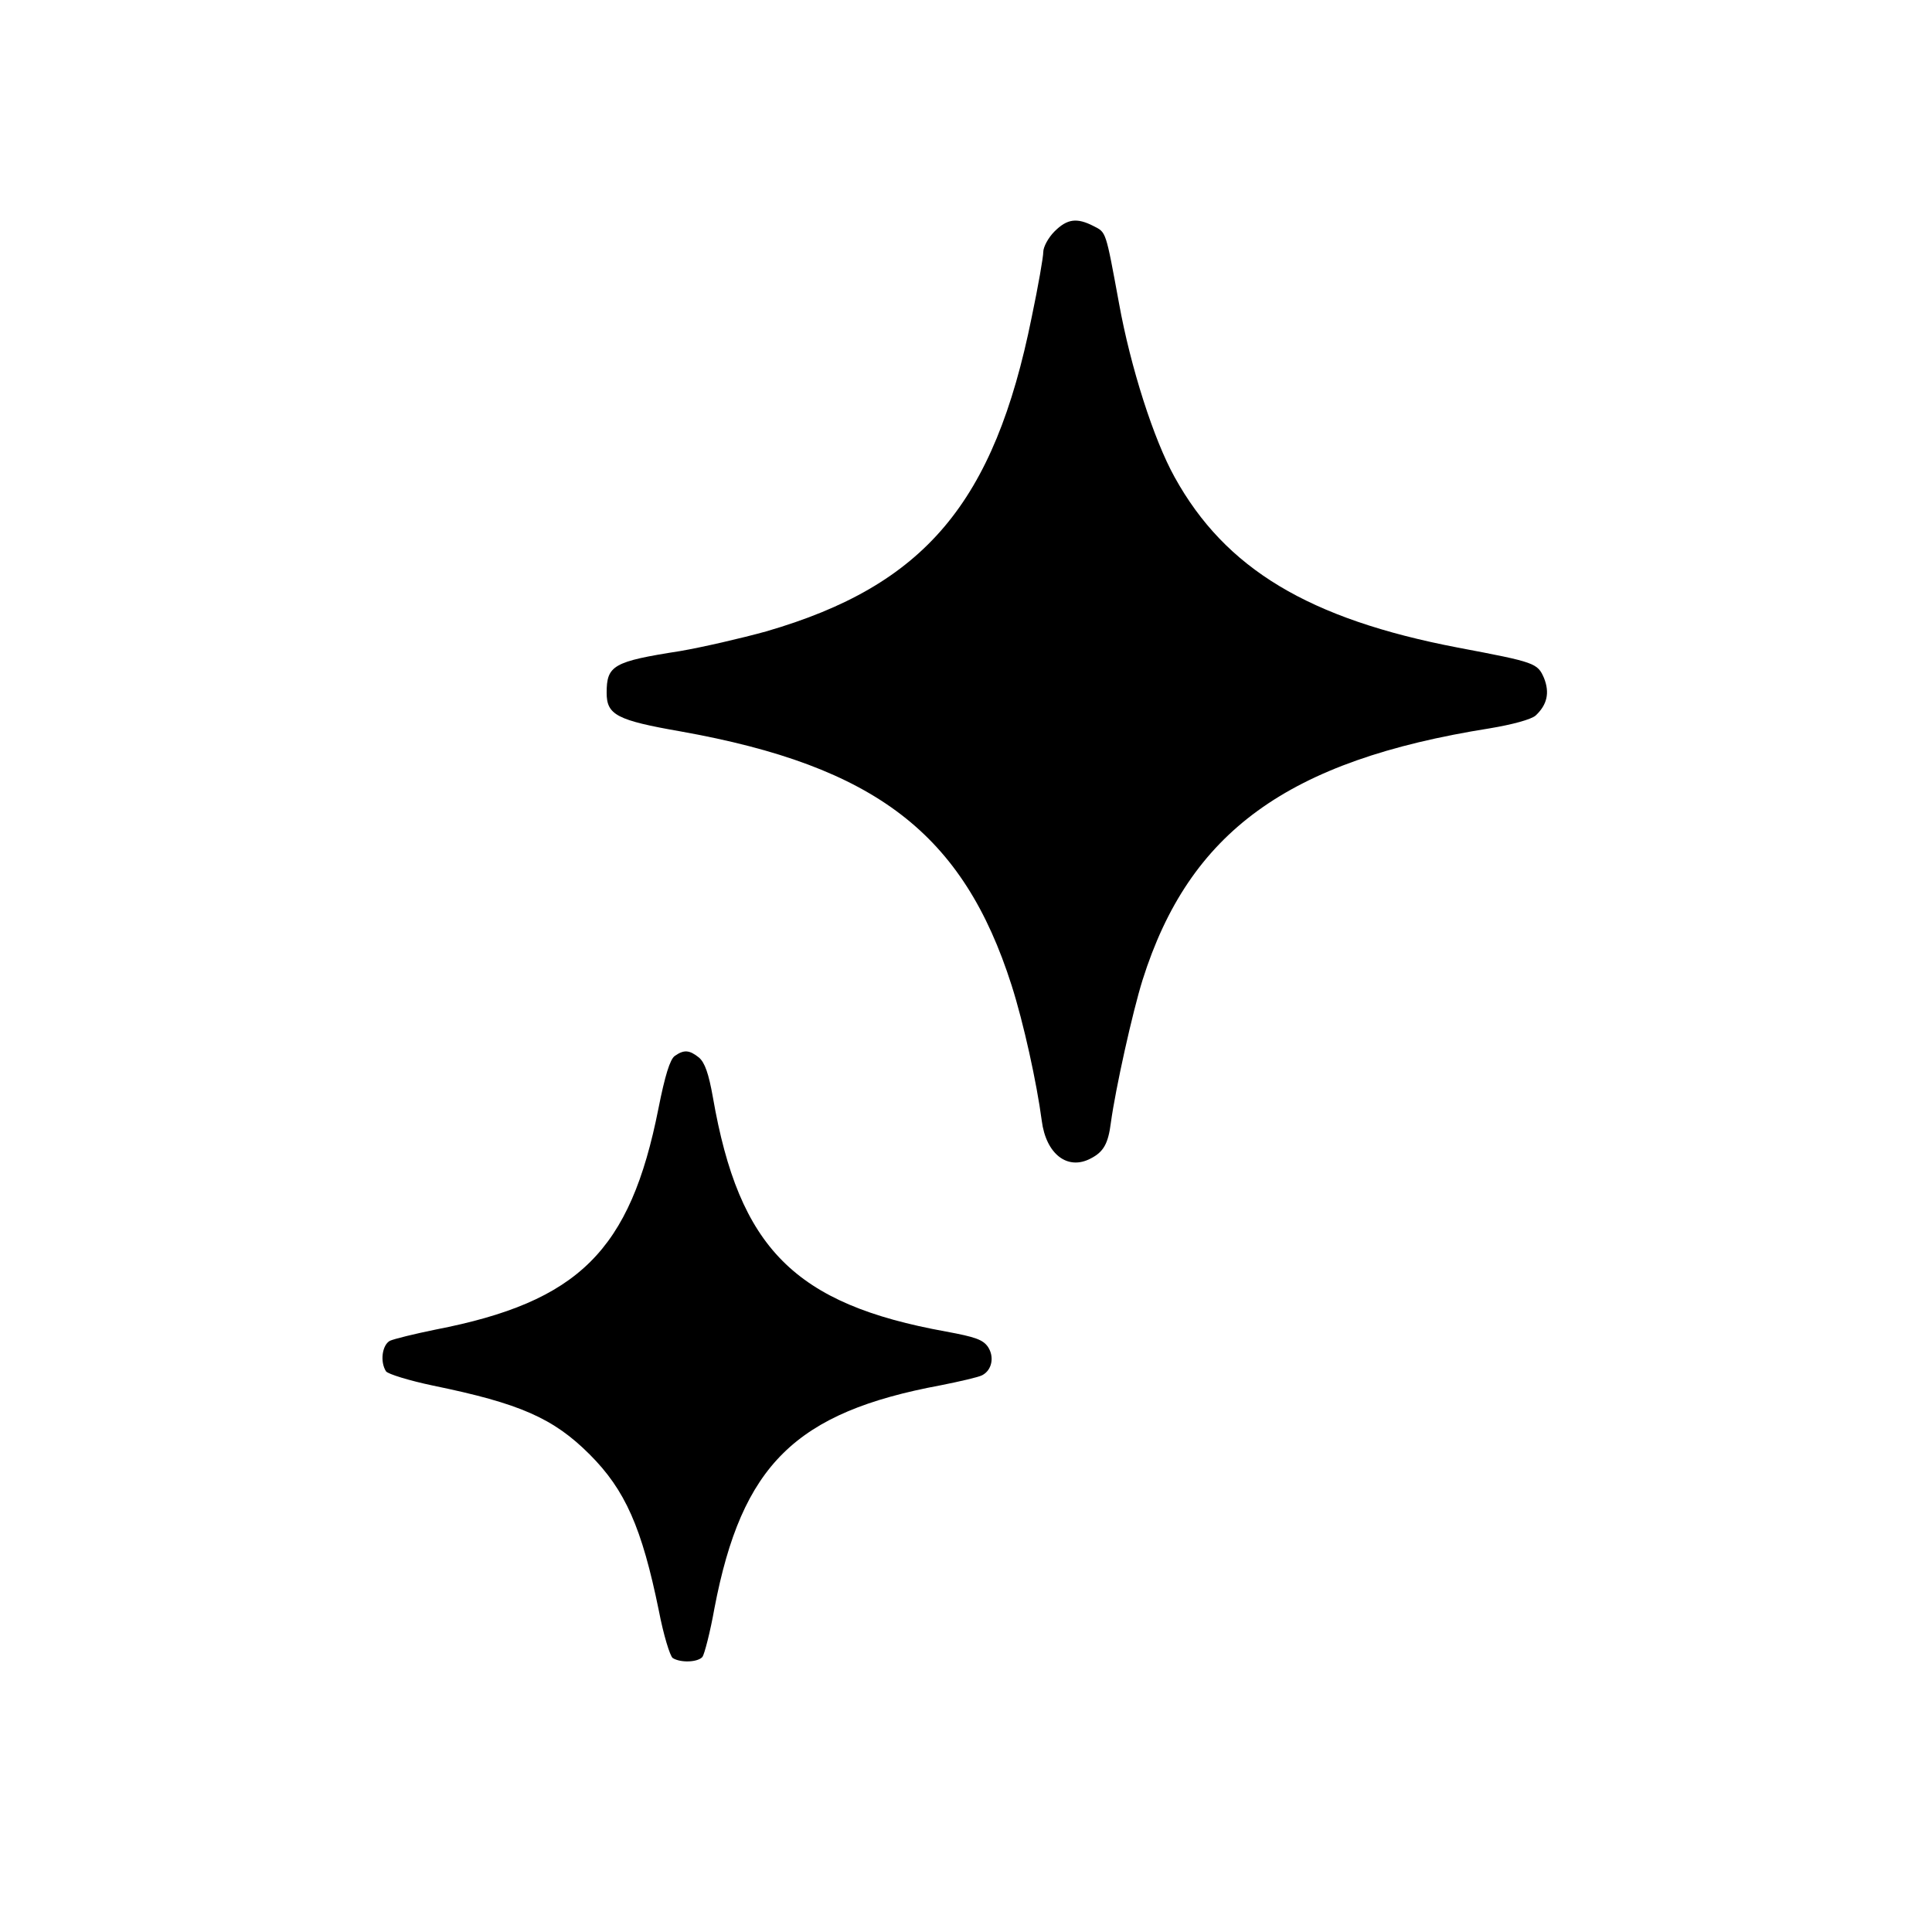 <?xml version="1.0" standalone="no"?><!DOCTYPE svg PUBLIC "-//W3C//DTD SVG 20010904//EN" "http://www.w3.org/TR/2001/REC-SVG-20010904/DTD/svg10.dtd"> <svg version="1.0" xmlns="http://www.w3.org/2000/svg" width="500pt" height="500pt" viewBox="0 0 500 500" preserveAspectRatio="xMidYMid meet"><g transform="translate(0,500) scale(0.1,-0.1)" stroke="none"><path d="M2729 4401 c-16 -16 -29 -40 -29 -53 0 -13 -13 -88 -30 -169 -97 -481 -277 -694 -687 -813 -65 -18 -165 -41 -223 -51 -173 -27 -190 -37 -190 -108 0 -57 26 -71 192 -100 504 -90 731 -265 856 -657 31 -97 65 -252 78 -350 11 -87 67 -130 127 -98 33 17 45 38 52 93 12 88 56 286 82 369 121 383 375 568 898 651 60 10 107 23 119 33 30 28 37 59 22 97 -17 39 -22 41 -223 79 -386 74 -602 204 -733 441 -54 97 -114 284 -144 450 -35 190 -33 183 -66 200 -43 22 -68 19 -101 -14z"/><path d="M1746 2267 c-12 -9 -25 -50 -42 -136 -73 -368 -206 -500 -577 -572 -54 -11 -107 -24 -118 -29 -20 -11 -26 -54 -10 -79 5 -7 60 -24 122 -37 224 -46 311 -84 405 -178 92 -92 135 -189 179 -404 12 -63 29 -118 36 -123 21 -13 65 -11 77 3 5 7 20 64 31 126 71 371 209 507 586 577 50 10 98 21 107 26 25 13 32 47 15 73 -13 19 -33 26 -109 40 -392 71 -535 215 -603 606 -11 62 -21 90 -36 103 -25 20 -39 21 -63 4z"/></g></svg>
